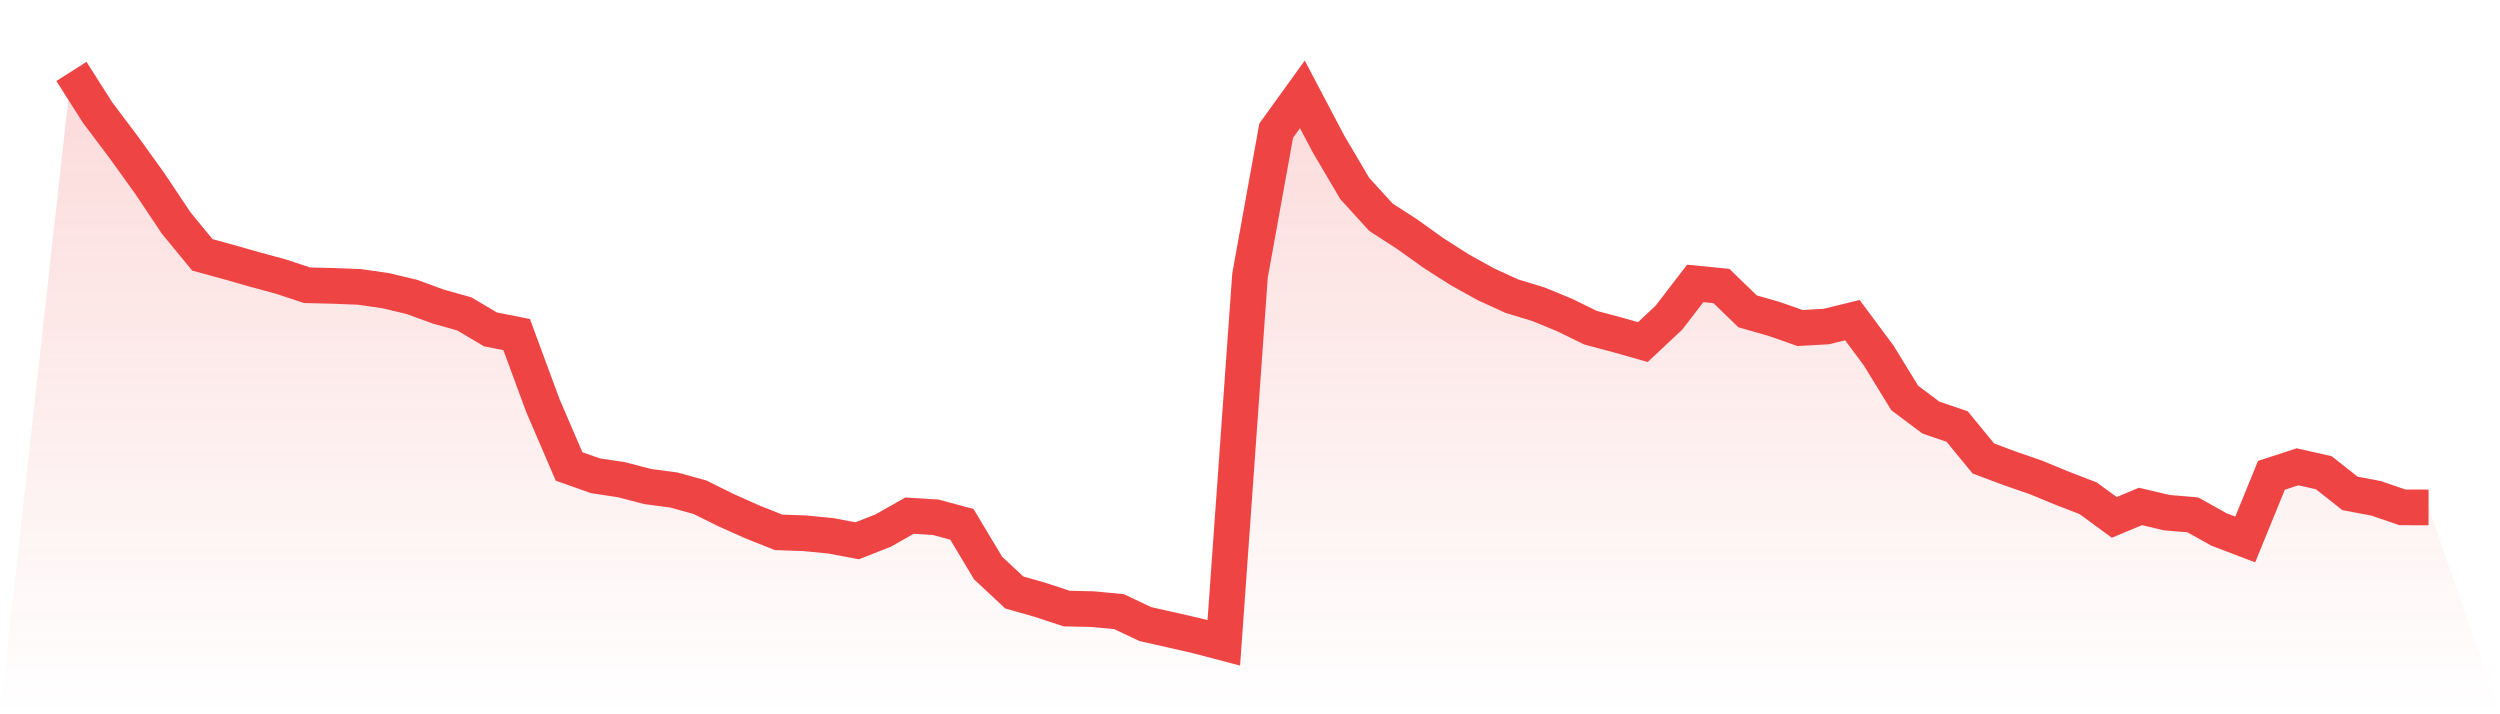 <svg viewBox="0 0 140 40" xmlns="http://www.w3.org/2000/svg">
<defs>
<linearGradient id="gradient" x1="0" x2="0" y1="0" y2="1">
<stop offset="0%" stop-color="#ef4444" stop-opacity="0.2"/>
<stop offset="100%" stop-color="#ef4444" stop-opacity="0"/>
</linearGradient>
</defs>
<path d="M4,4 L4,4 L5.467,6.306 L6.933,8.253 L8.4,10.293 L9.867,12.49 L11.333,14.273 L12.8,14.674 L14.267,15.092 L15.733,15.49 L17.2,15.974 L18.667,16.009 L20.133,16.067 L21.6,16.278 L23.067,16.629 L24.533,17.164 L26,17.577 L27.467,18.447 L28.933,18.736 L30.4,22.708 L31.867,26.121 L33.333,26.64 L34.8,26.863 L36.267,27.245 L37.733,27.44 L39.2,27.846 L40.667,28.572 L42.133,29.227 L43.6,29.812 L45.067,29.863 L46.533,30.007 L48,30.284 L49.467,29.707 L50.933,28.876 L52.4,28.966 L53.867,29.364 L55.333,31.81 L56.8,33.179 L58.267,33.597 L59.733,34.08 L61.2,34.112 L62.667,34.252 L64.133,34.947 L65.6,35.278 L67.067,35.614 L68.533,36 L70,15.435 L71.467,7.316 L72.933,5.284 L74.4,8.069 L75.867,10.558 L77.333,12.166 L78.8,13.114 L80.267,14.163 L81.733,15.1 L83.2,15.915 L84.667,16.586 L86.133,17.031 L87.6,17.632 L89.067,18.35 L90.533,18.74 L92,19.157 L93.467,17.78 L94.933,15.872 L96.4,16.017 L97.867,17.437 L99.333,17.854 L100.8,18.369 L102.267,18.287 L103.733,17.928 L105.2,19.899 L106.667,22.29 L108.133,23.386 L109.6,23.886 L111.067,25.673 L112.533,26.223 L114,26.73 L115.467,27.335 L116.933,27.901 L118.4,28.973 L119.867,28.361 L121.333,28.708 L122.8,28.833 L124.267,29.652 L125.733,30.21 L127.2,26.617 L128.667,26.141 L130.133,26.473 L131.6,27.631 L133.067,27.908 L134.533,28.412 L136,28.416 L140,40 L0,40 z" fill="url(#gradient)"/>
<path d="M4,4 L4,4 L5.467,6.306 L6.933,8.253 L8.4,10.293 L9.867,12.49 L11.333,14.273 L12.8,14.674 L14.267,15.092 L15.733,15.49 L17.2,15.974 L18.667,16.009 L20.133,16.067 L21.6,16.278 L23.067,16.629 L24.533,17.164 L26,17.577 L27.467,18.447 L28.933,18.736 L30.4,22.708 L31.867,26.121 L33.333,26.64 L34.8,26.863 L36.267,27.245 L37.733,27.44 L39.2,27.846 L40.667,28.572 L42.133,29.227 L43.6,29.812 L45.067,29.863 L46.533,30.007 L48,30.284 L49.467,29.707 L50.933,28.876 L52.4,28.966 L53.867,29.364 L55.333,31.81 L56.8,33.179 L58.267,33.597 L59.733,34.08 L61.2,34.112 L62.667,34.252 L64.133,34.947 L65.6,35.278 L67.067,35.614 L68.533,36 L70,15.435 L71.467,7.316 L72.933,5.284 L74.4,8.069 L75.867,10.558 L77.333,12.166 L78.8,13.114 L80.267,14.163 L81.733,15.1 L83.2,15.915 L84.667,16.586 L86.133,17.031 L87.6,17.632 L89.067,18.35 L90.533,18.74 L92,19.157 L93.467,17.78 L94.933,15.872 L96.4,16.017 L97.867,17.437 L99.333,17.854 L100.8,18.369 L102.267,18.287 L103.733,17.928 L105.2,19.899 L106.667,22.29 L108.133,23.386 L109.6,23.886 L111.067,25.673 L112.533,26.223 L114,26.73 L115.467,27.335 L116.933,27.901 L118.4,28.973 L119.867,28.361 L121.333,28.708 L122.8,28.833 L124.267,29.652 L125.733,30.21 L127.2,26.617 L128.667,26.141 L130.133,26.473 L131.6,27.631 L133.067,27.908 L134.533,28.412 L136,28.416" fill="none" stroke="#ef4444" stroke-width="2"/>
</svg>